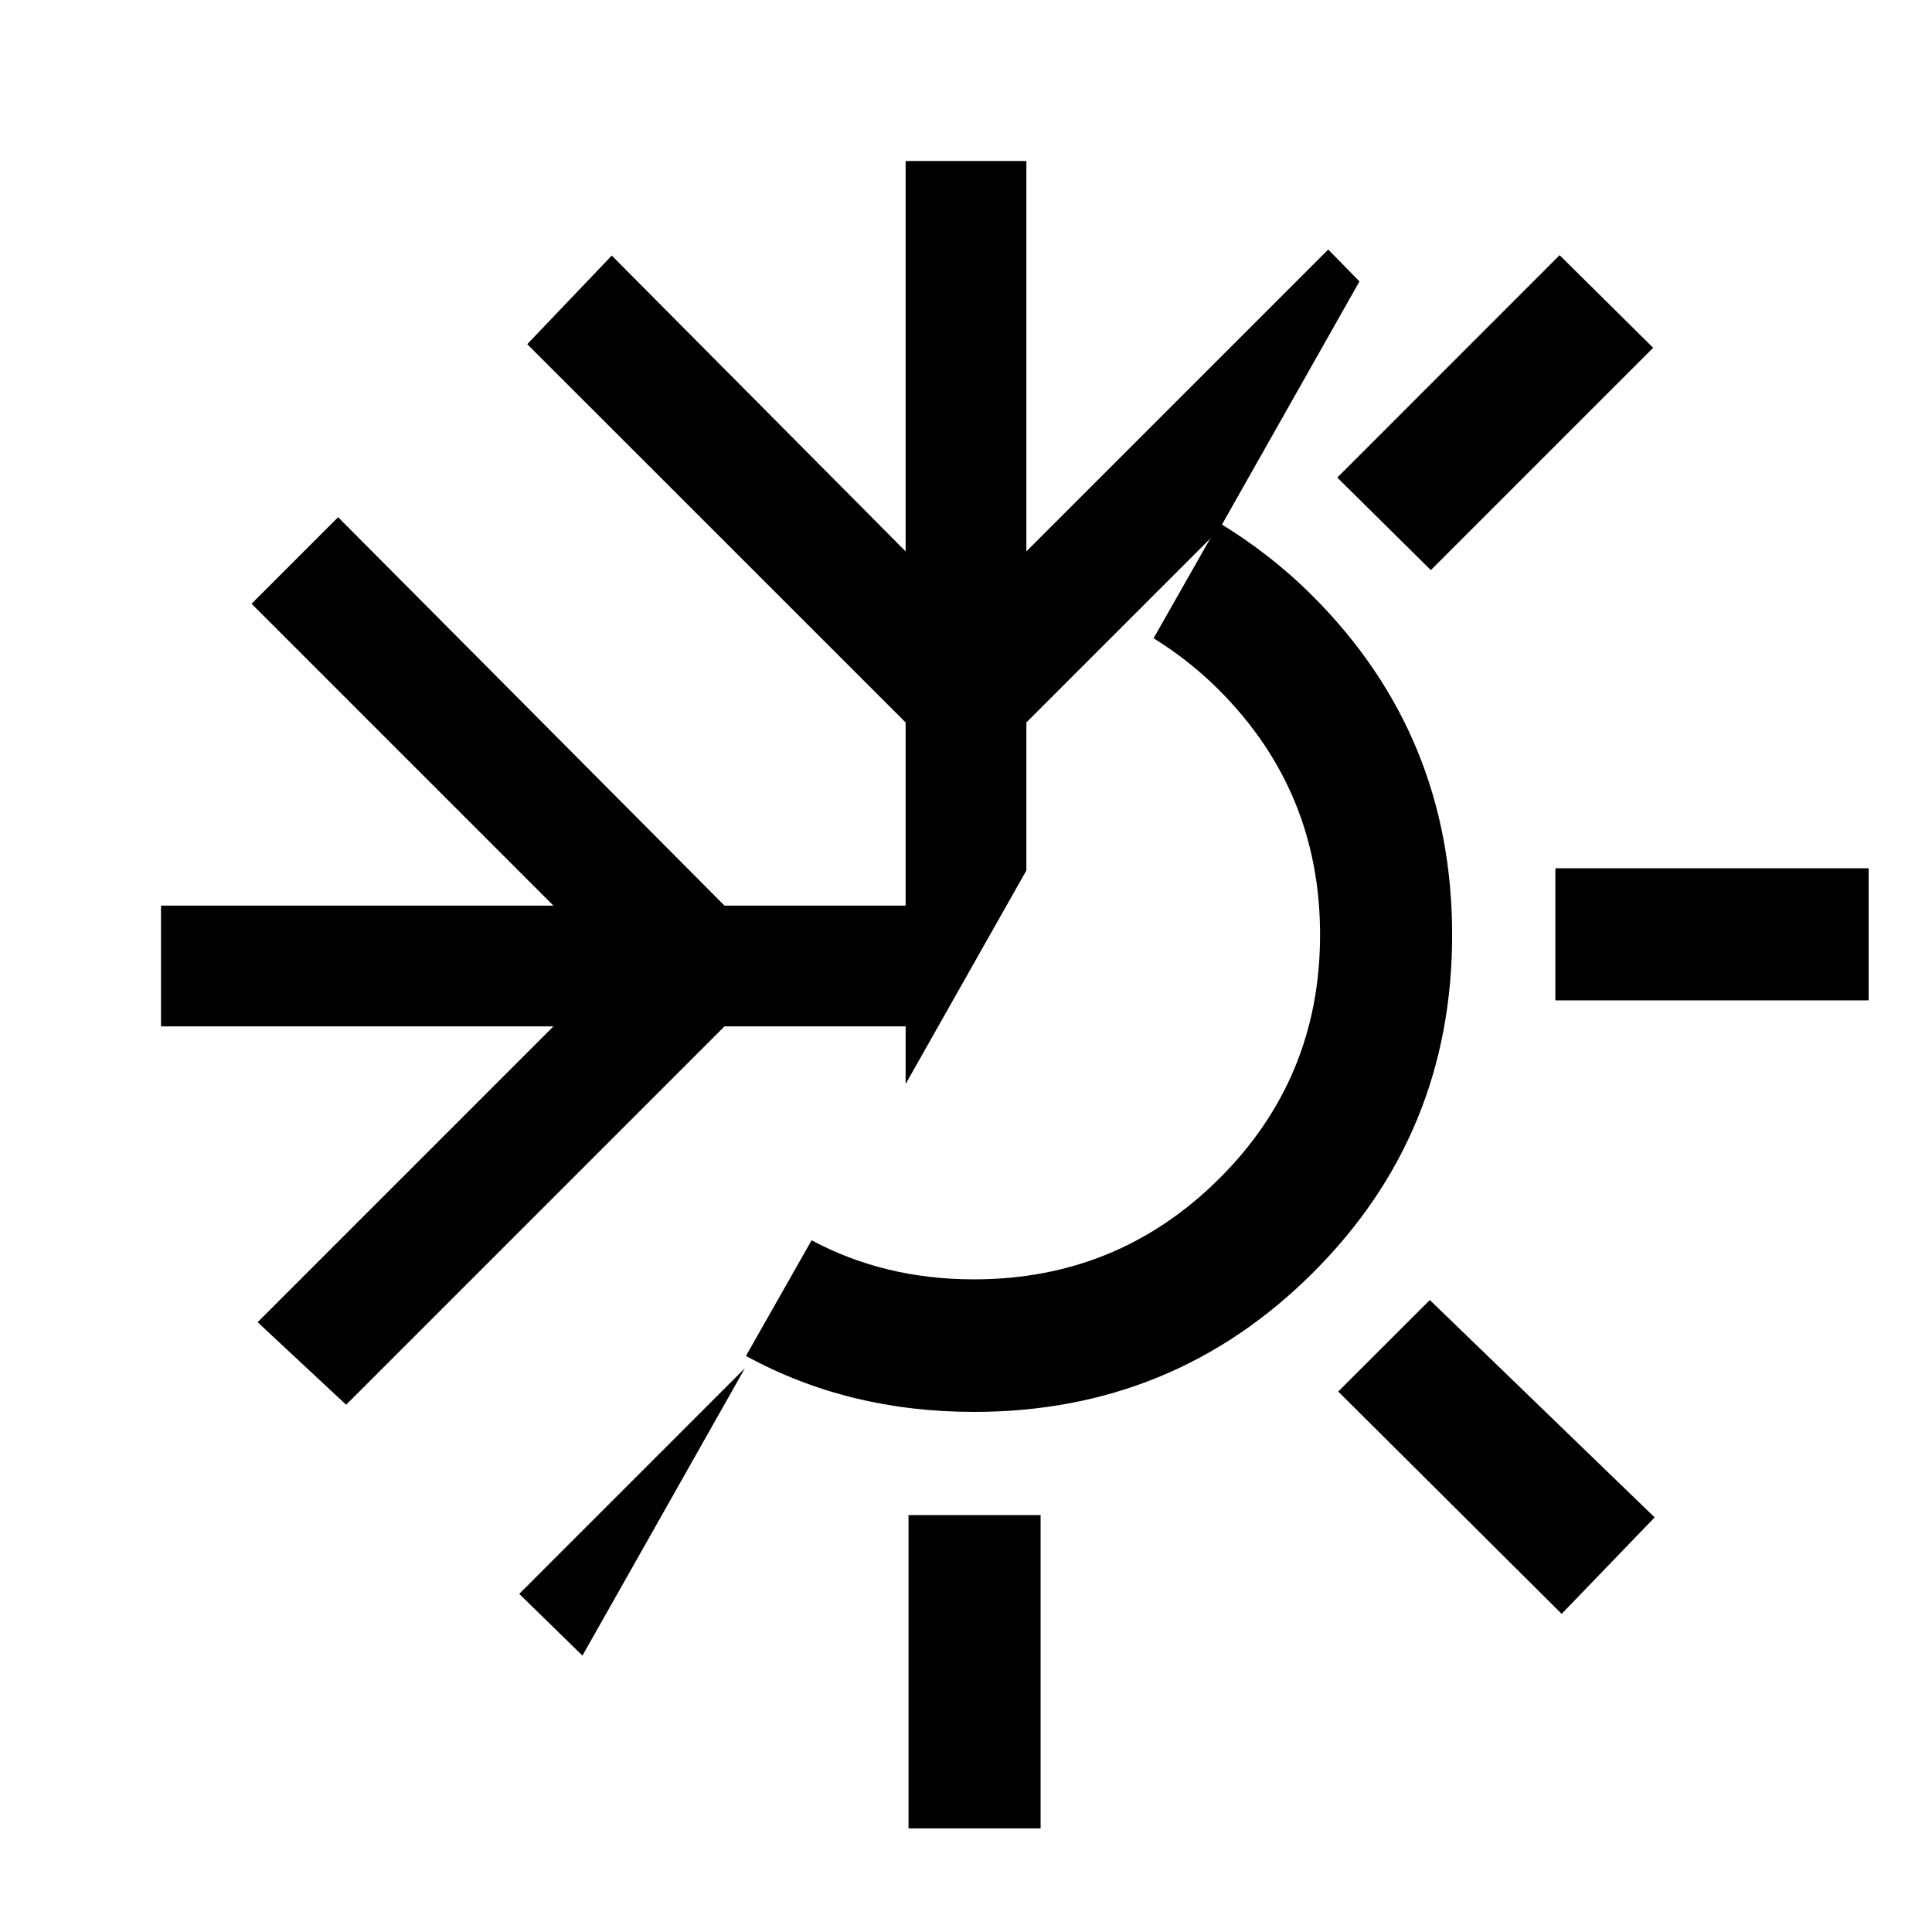 <?xml version="1.0" encoding="UTF-8" standalone="no"?>
<svg
   height="48px"
   viewBox="0 -960 960 960"
   width="48px"
   fill="#000"
   version="1.1"
   id="svg1"
   xml:space="preserve"
   xmlns="http://www.w3.org/2000/svg"
   xmlns:svg="http://www.w3.org/2000/svg"><defs
     id="defs1" /><path
     id="path1"
     style="fill:#000000;fill-opacity:1"
     d="M 450 -880 L 450 -686.016 L 303.984 -833.008 L 261.992 -788.984 L 450 -601.016 L 450 -510 L 360 -510 L 168.008 -703.008 L 125 -660 L 275 -510 L 80 -510 L 80 -450 L 275 -450 L 128.008 -303.008 L 171.992 -261.992 L 360 -450 L 450 -450 L 450 -421.367 L 510 -527.461 L 510 -601.016 L 605.703 -696.719 L 675.508 -820.156 L 660 -836.016 L 510 -686.016 L 510 -880 L 450 -880 z M 370.156 -280.156 L 258.008 -168.008 L 289.414 -137.344 L 370.156 -280.156 z " /><path
     id="path1-8"
     style="fill:#000000;fill-opacity:1"
     d="M 774.961 -833.203 L 664.492 -722.695 L 710.977 -676.719 L 821.445 -787.188 L 774.961 -833.203 z M 605.781 -700.195 L 573.203 -642.852 C 584.648 -635.777 595.515 -627.337 605.664 -617.188 C 639.164 -583.688 655.938 -543.128 655.938 -495.508 C 655.938 -447.888 639.164 -407.44 605.664 -374.18 C 572.164 -340.926 531.604 -324.297 483.984 -324.297 C 454.285 -324.297 427.395 -330.777 403.281 -343.711 L 370.664 -286.25 C 404.441 -267.752 442.196 -258.438 483.984 -258.438 C 549.984 -258.438 606.066 -281.441 652.266 -327.461 C 698.466 -373.474 721.562 -429.475 721.562 -495.469 C 721.562 -561.469 698.491 -617.589 652.305 -663.789 C 637.809 -678.291 622.219 -690.246 605.781 -700.195 z M 772.852 -528.555 L 772.852 -462.93 L 928.516 -462.93 L 928.516 -528.555 L 772.852 -528.555 z M 710.469 -314.023 L 664.961 -268.555 L 775.977 -158.086 L 822.188 -206.016 L 710.469 -314.023 z M 451.445 -207.148 L 451.445 -51.484 L 517.07 -51.484 L 517.07 -207.148 L 451.445 -207.148 z " /></svg>
